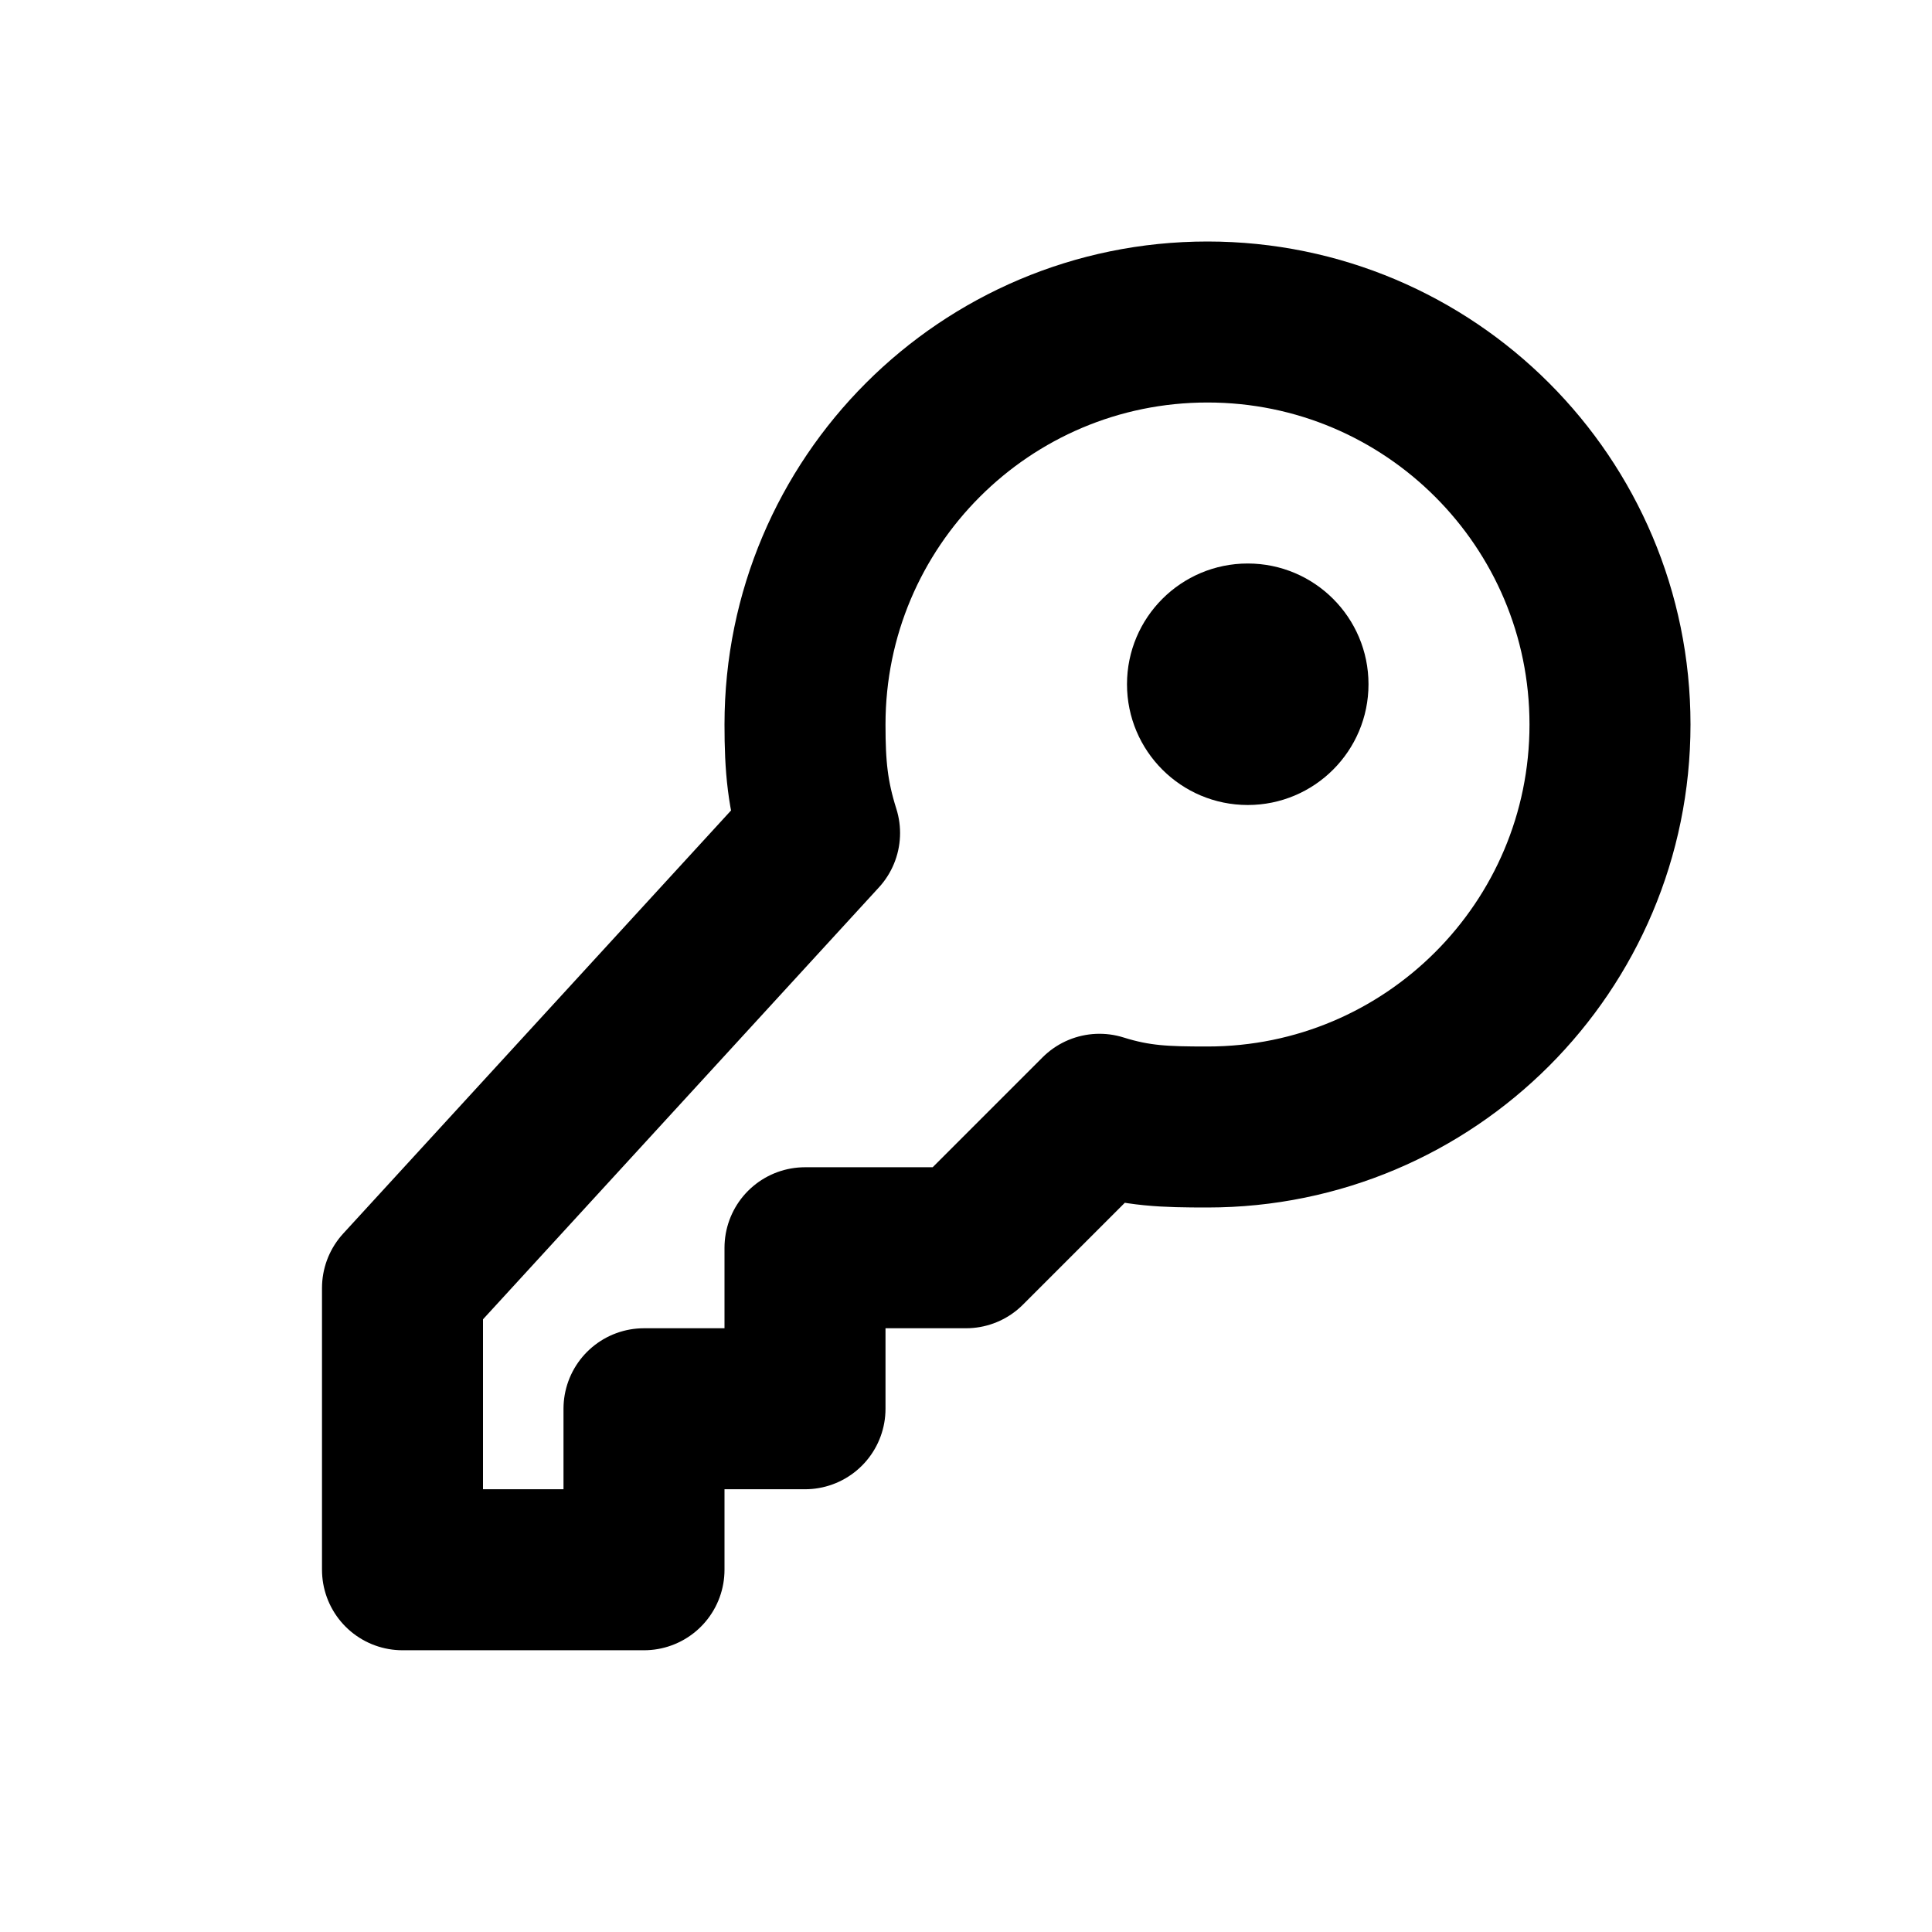 <svg xmlns="http://www.w3.org/2000/svg" fill="none" viewBox="0 0 24 24">
  <circle cx="15.5" cy="8.5" r="1.5" fill="currentColor"/>
  <path stroke="currentColor" stroke-linecap="round" stroke-linejoin="round" stroke-width="2" d="M5 16L10.181 10.348C10.032 9.875 10 9.523 10 9C10 6.239 12.239 4 15 4C17.761 4 20 6.239 20 9C20 11.761 17.761 14 15 14C14.477 14 14.132 13.991 13.658 13.842L12 15.5H10V17.5H8V19.5H5V16Z"/>
</svg>
